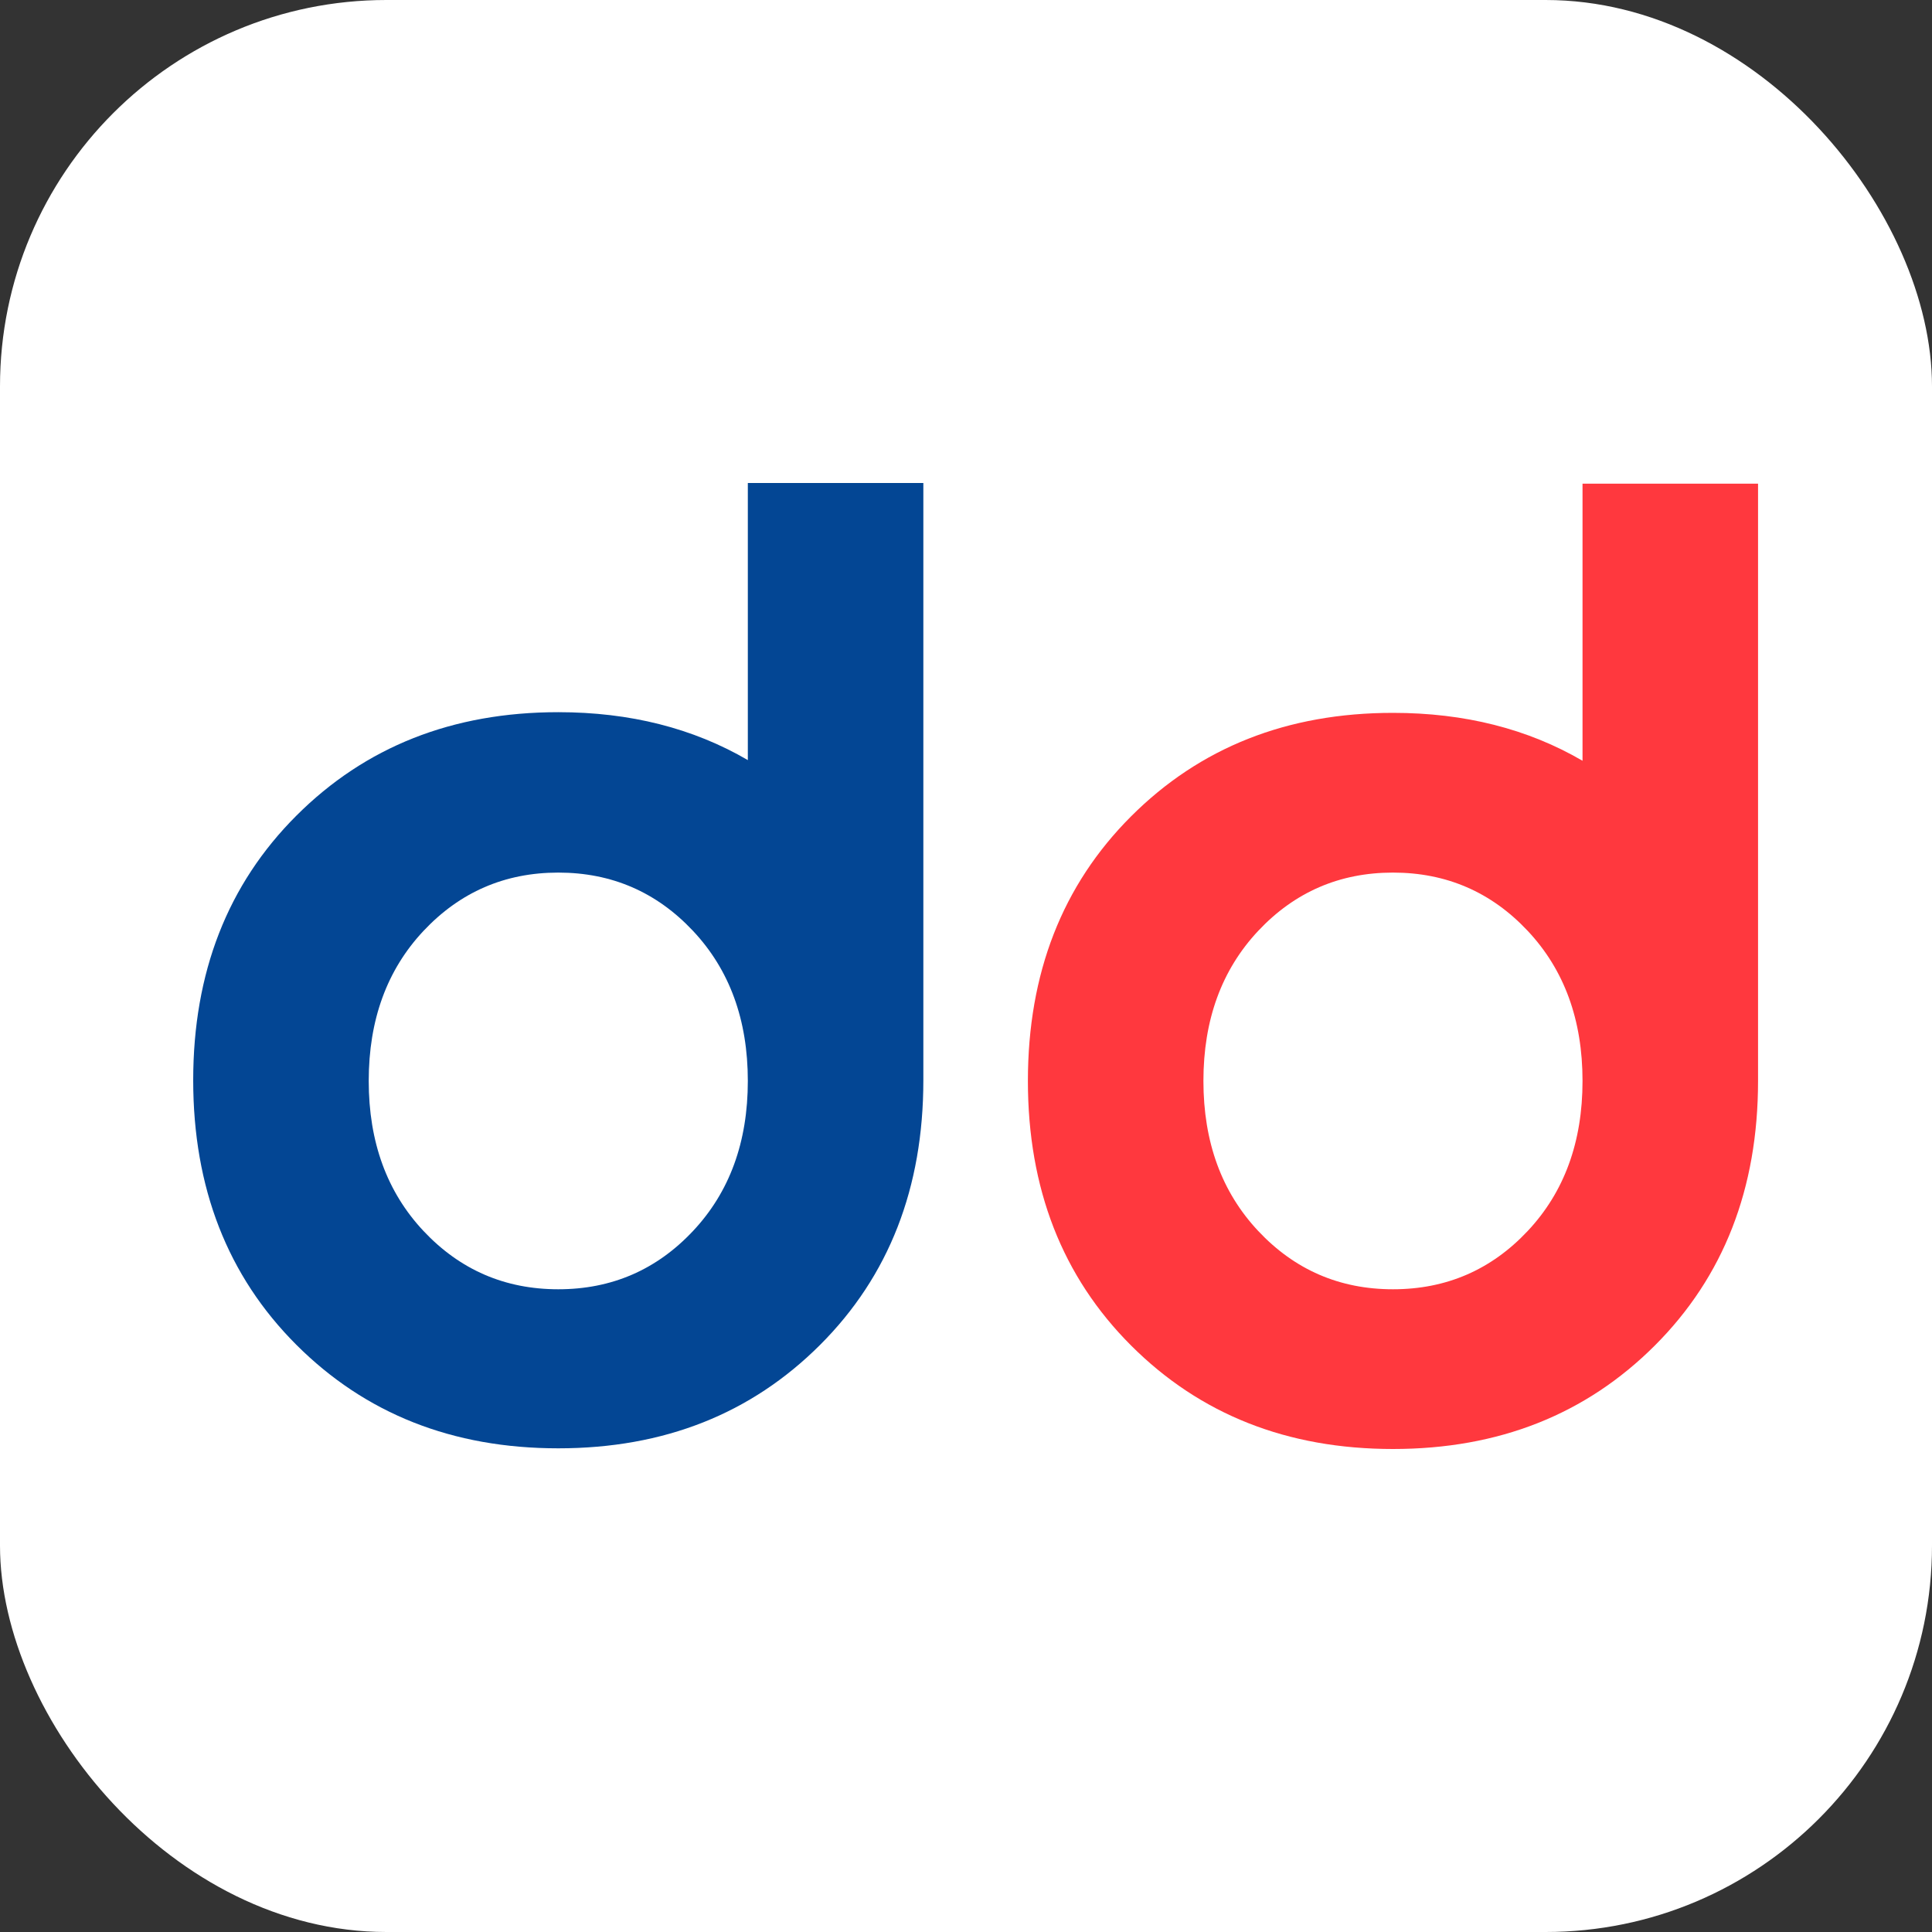 <?xml version="1.0" encoding="UTF-8"?> <svg xmlns="http://www.w3.org/2000/svg" width="80" height="80" viewBox="0 0 80 80" fill="none"><rect x="0" y="0" width="80" height="80" fill="#333333" stroke="none"/><rect width="80" height="80" rx="16" fill="white"></rect><path d="M30.966 31.474C28.698 30.151 26.082 29.49 23.117 29.49C18.727 29.49 15.122 30.927 12.273 33.774C9.424 36.621 8 40.273 8 44.731C8 49.188 9.424 52.84 12.273 55.687C15.122 58.534 18.727 59.972 23.117 59.972C27.507 59.972 31.111 58.534 33.96 55.687C36.809 52.84 38.234 49.188 38.234 44.731V20H30.966V31.474ZM28.698 50.971C27.187 52.581 25.326 53.386 23.117 53.386C20.907 53.386 19.047 52.581 17.535 50.971C16.024 49.361 15.268 47.29 15.268 44.759C15.268 42.229 16.024 40.158 17.535 38.548C19.047 36.938 20.907 36.132 23.117 36.132C25.326 36.132 27.187 36.938 28.698 38.548C30.21 40.158 30.966 42.229 30.966 44.759C30.966 47.29 30.21 49.361 28.698 50.971Z" fill="#034694"></path><path d="M65.529 20.028V31.502C63.261 30.179 60.645 29.518 57.68 29.518C53.29 29.518 49.685 30.956 46.836 33.803C43.987 36.65 42.563 40.302 42.563 44.759C42.563 49.216 43.987 52.868 46.836 55.715C49.685 58.562 53.29 60 57.68 60C62.07 60 65.674 58.562 68.523 55.715C71.372 52.868 72.797 49.216 72.797 44.759V20.028H65.529ZM63.261 50.97C61.75 52.581 59.889 53.386 57.68 53.386C55.471 53.386 53.61 52.581 52.098 50.97C50.587 49.36 49.831 47.289 49.831 44.759C49.831 42.228 50.587 40.158 52.098 38.547C53.61 36.937 55.471 36.132 57.68 36.132C59.889 36.132 61.75 36.937 63.261 38.547C64.773 40.158 65.529 42.228 65.529 44.759C65.529 47.289 64.773 49.36 63.261 50.97Z" fill="#FF383E"></path></svg> 